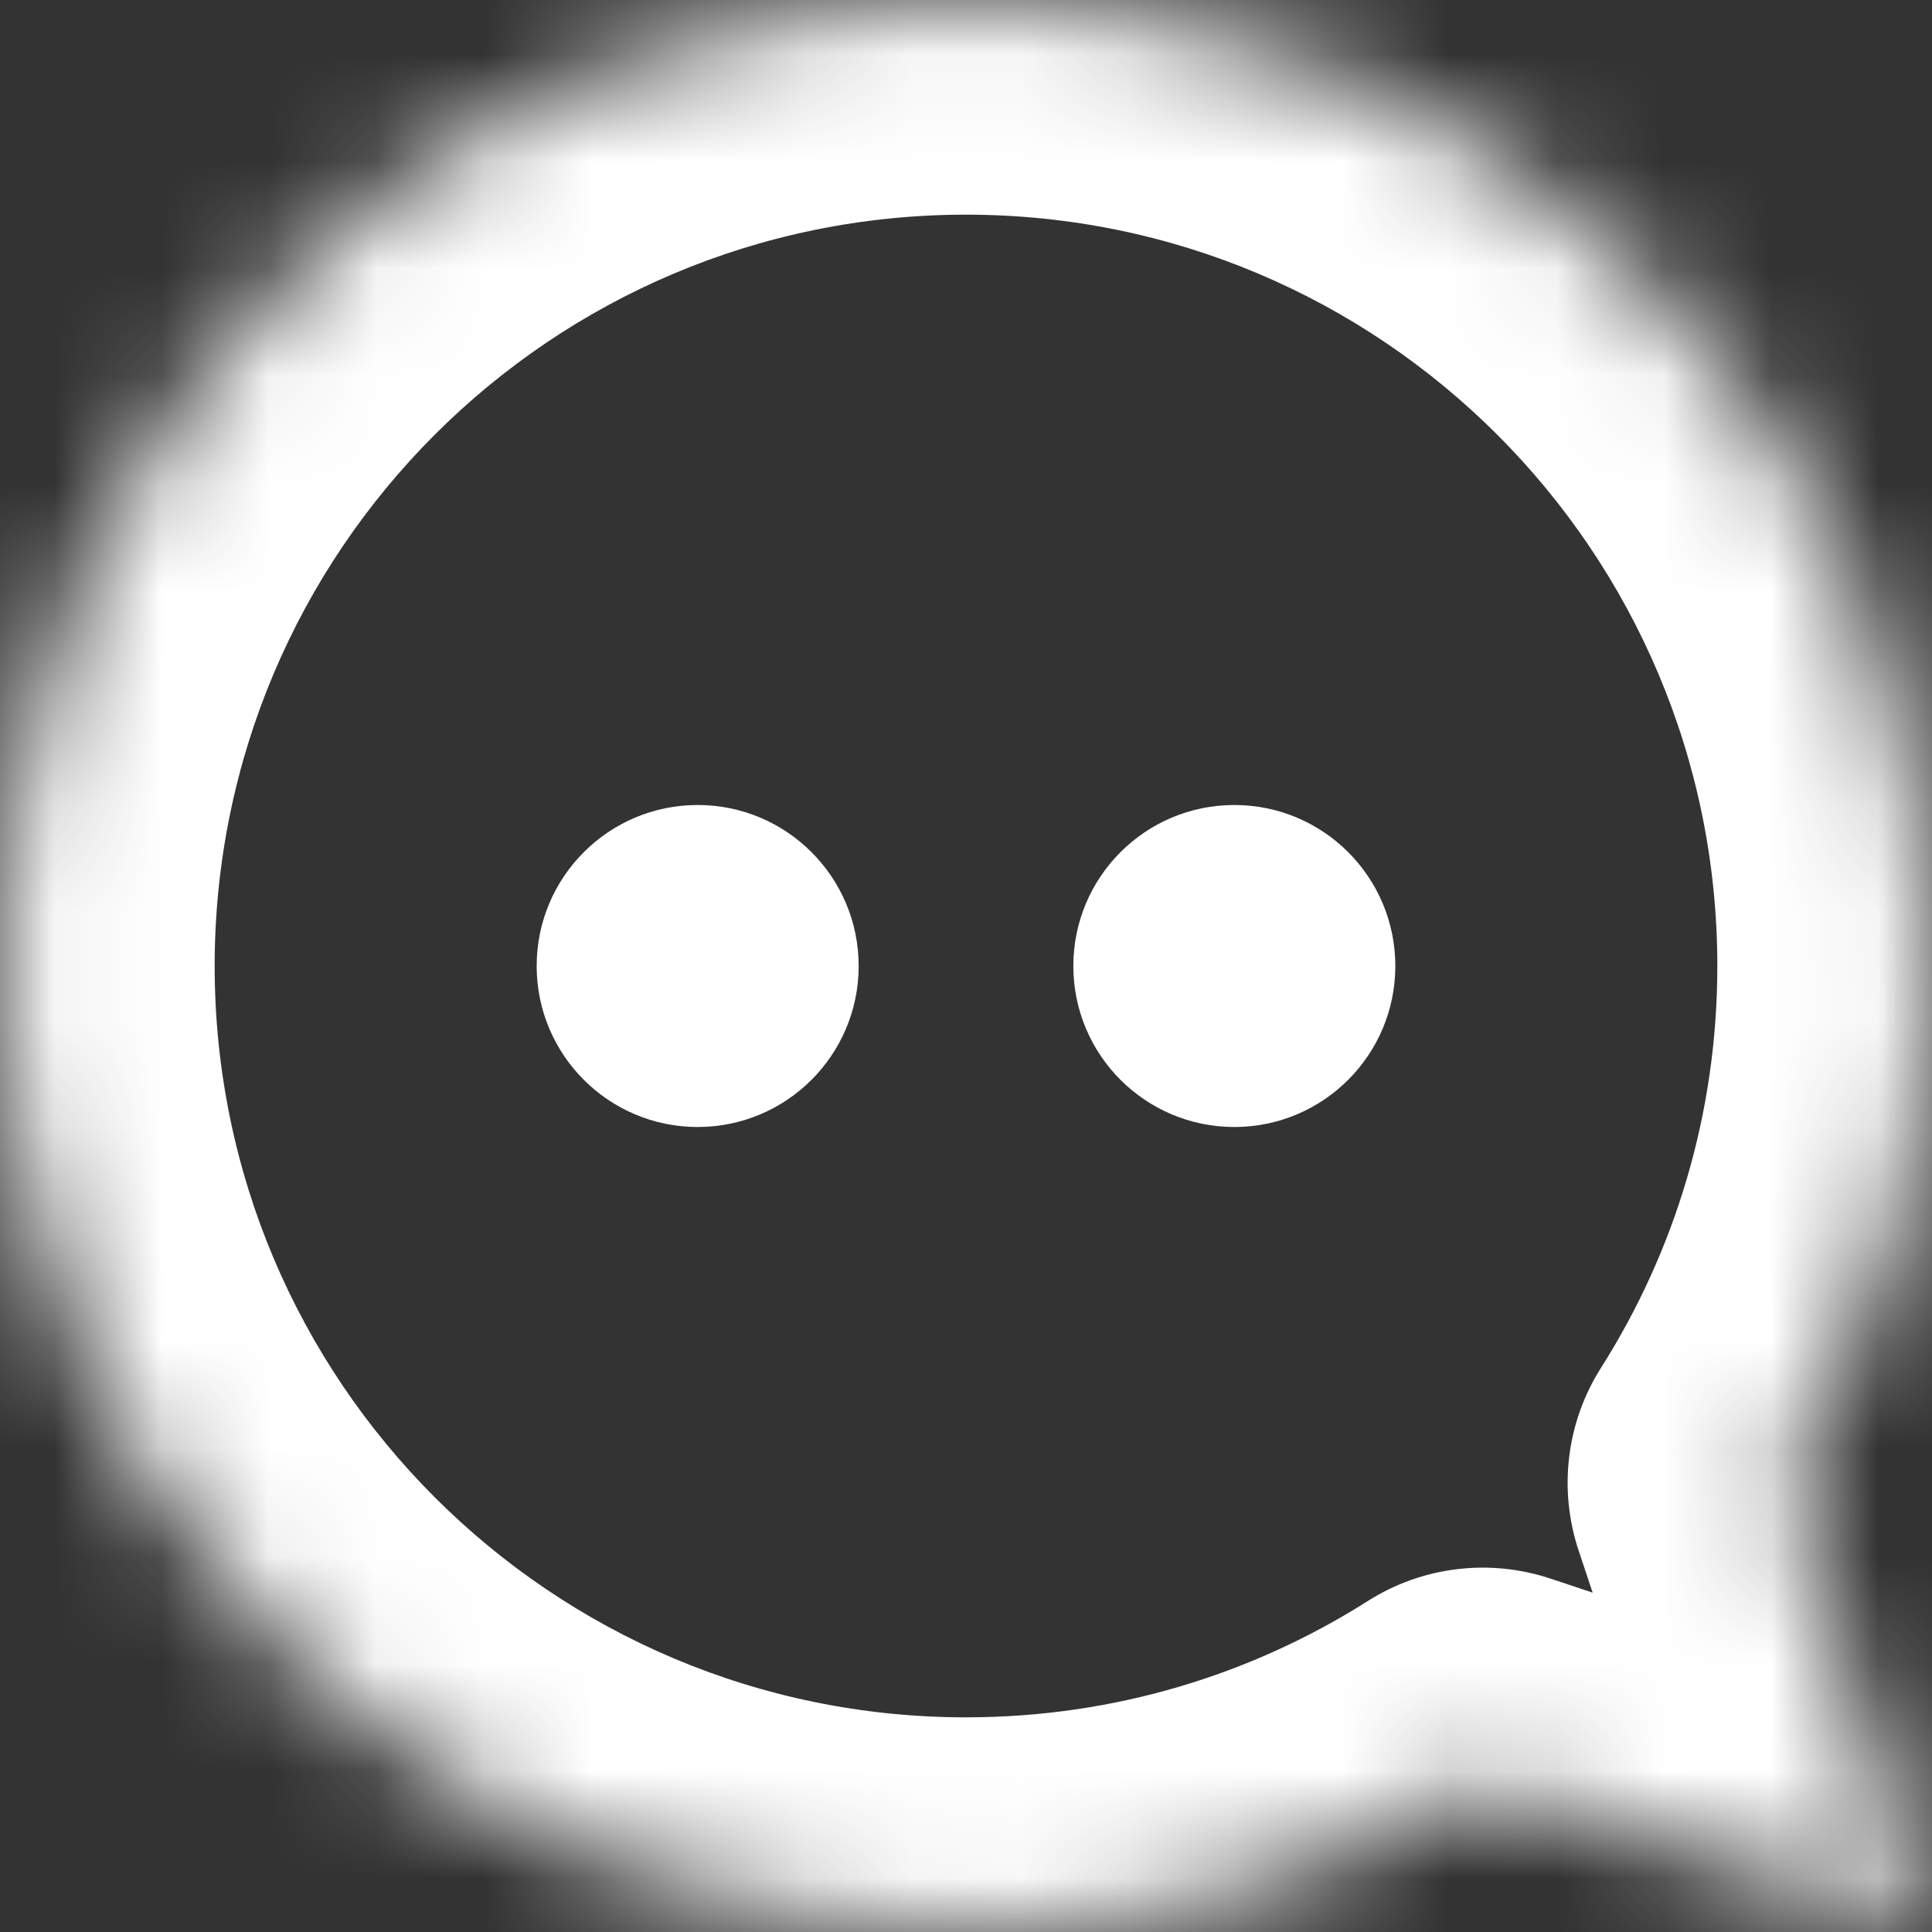 <svg width="18" height="18" viewBox="0 0 18 18" fill="none" xmlns="http://www.w3.org/2000/svg">
<rect x="0" y="0" width="18" height="18" fill="#333333" stroke="none"/>
<mask id="path-1-inside-1_41_66" fill="white">
<path d="M0 9C0 13.971 4.029 18 9 18C10.771 18 12.423 17.488 13.815 16.605L18 18L16.605 13.815C17.488 12.423 18 10.771 18 9C18 4.029 13.971 0 9 0C4.029 0 0 4.029 0 9Z"/>
</mask>
<path d="M13.815 16.605L12.744 14.916C13.251 14.594 13.877 14.518 14.447 14.708L13.815 16.605ZM18 18L19.897 17.367C20.137 18.086 19.95 18.878 19.414 19.414C18.878 19.95 18.086 20.137 17.367 19.897L18 18ZM16.605 13.815L14.708 14.447C14.518 13.877 14.594 13.251 14.916 12.744L16.605 13.815ZM9 20C2.925 20 -2 15.075 -2 9H2C2 12.866 5.134 16 9 16V20ZM14.886 18.294C13.183 19.375 11.162 20 9 20V16C10.38 16 11.662 15.602 12.744 14.916L14.886 18.294ZM14.447 14.708L18.633 16.103L17.367 19.897L13.183 18.502L14.447 14.708ZM16.103 18.633L14.708 14.447L18.502 13.183L19.897 17.367L16.103 18.633ZM20 9C20 11.162 19.375 13.183 18.294 14.886L14.916 12.744C15.602 11.662 16 10.38 16 9H20ZM9 -2C15.075 -2 20 2.925 20 9H16C16 5.134 12.866 2 9 2V-2ZM-2 9C-2 2.925 2.925 -2 9 -2V2C5.134 2 2 5.134 2 9H-2Z" fill="white" mask="url(#path-1-inside-1_41_66)"/>
<circle cx="6.5" cy="9" r="1.5" fill="white"/>
<circle cx="11.5" cy="9" r="1.5" fill="white"/>
</svg>
